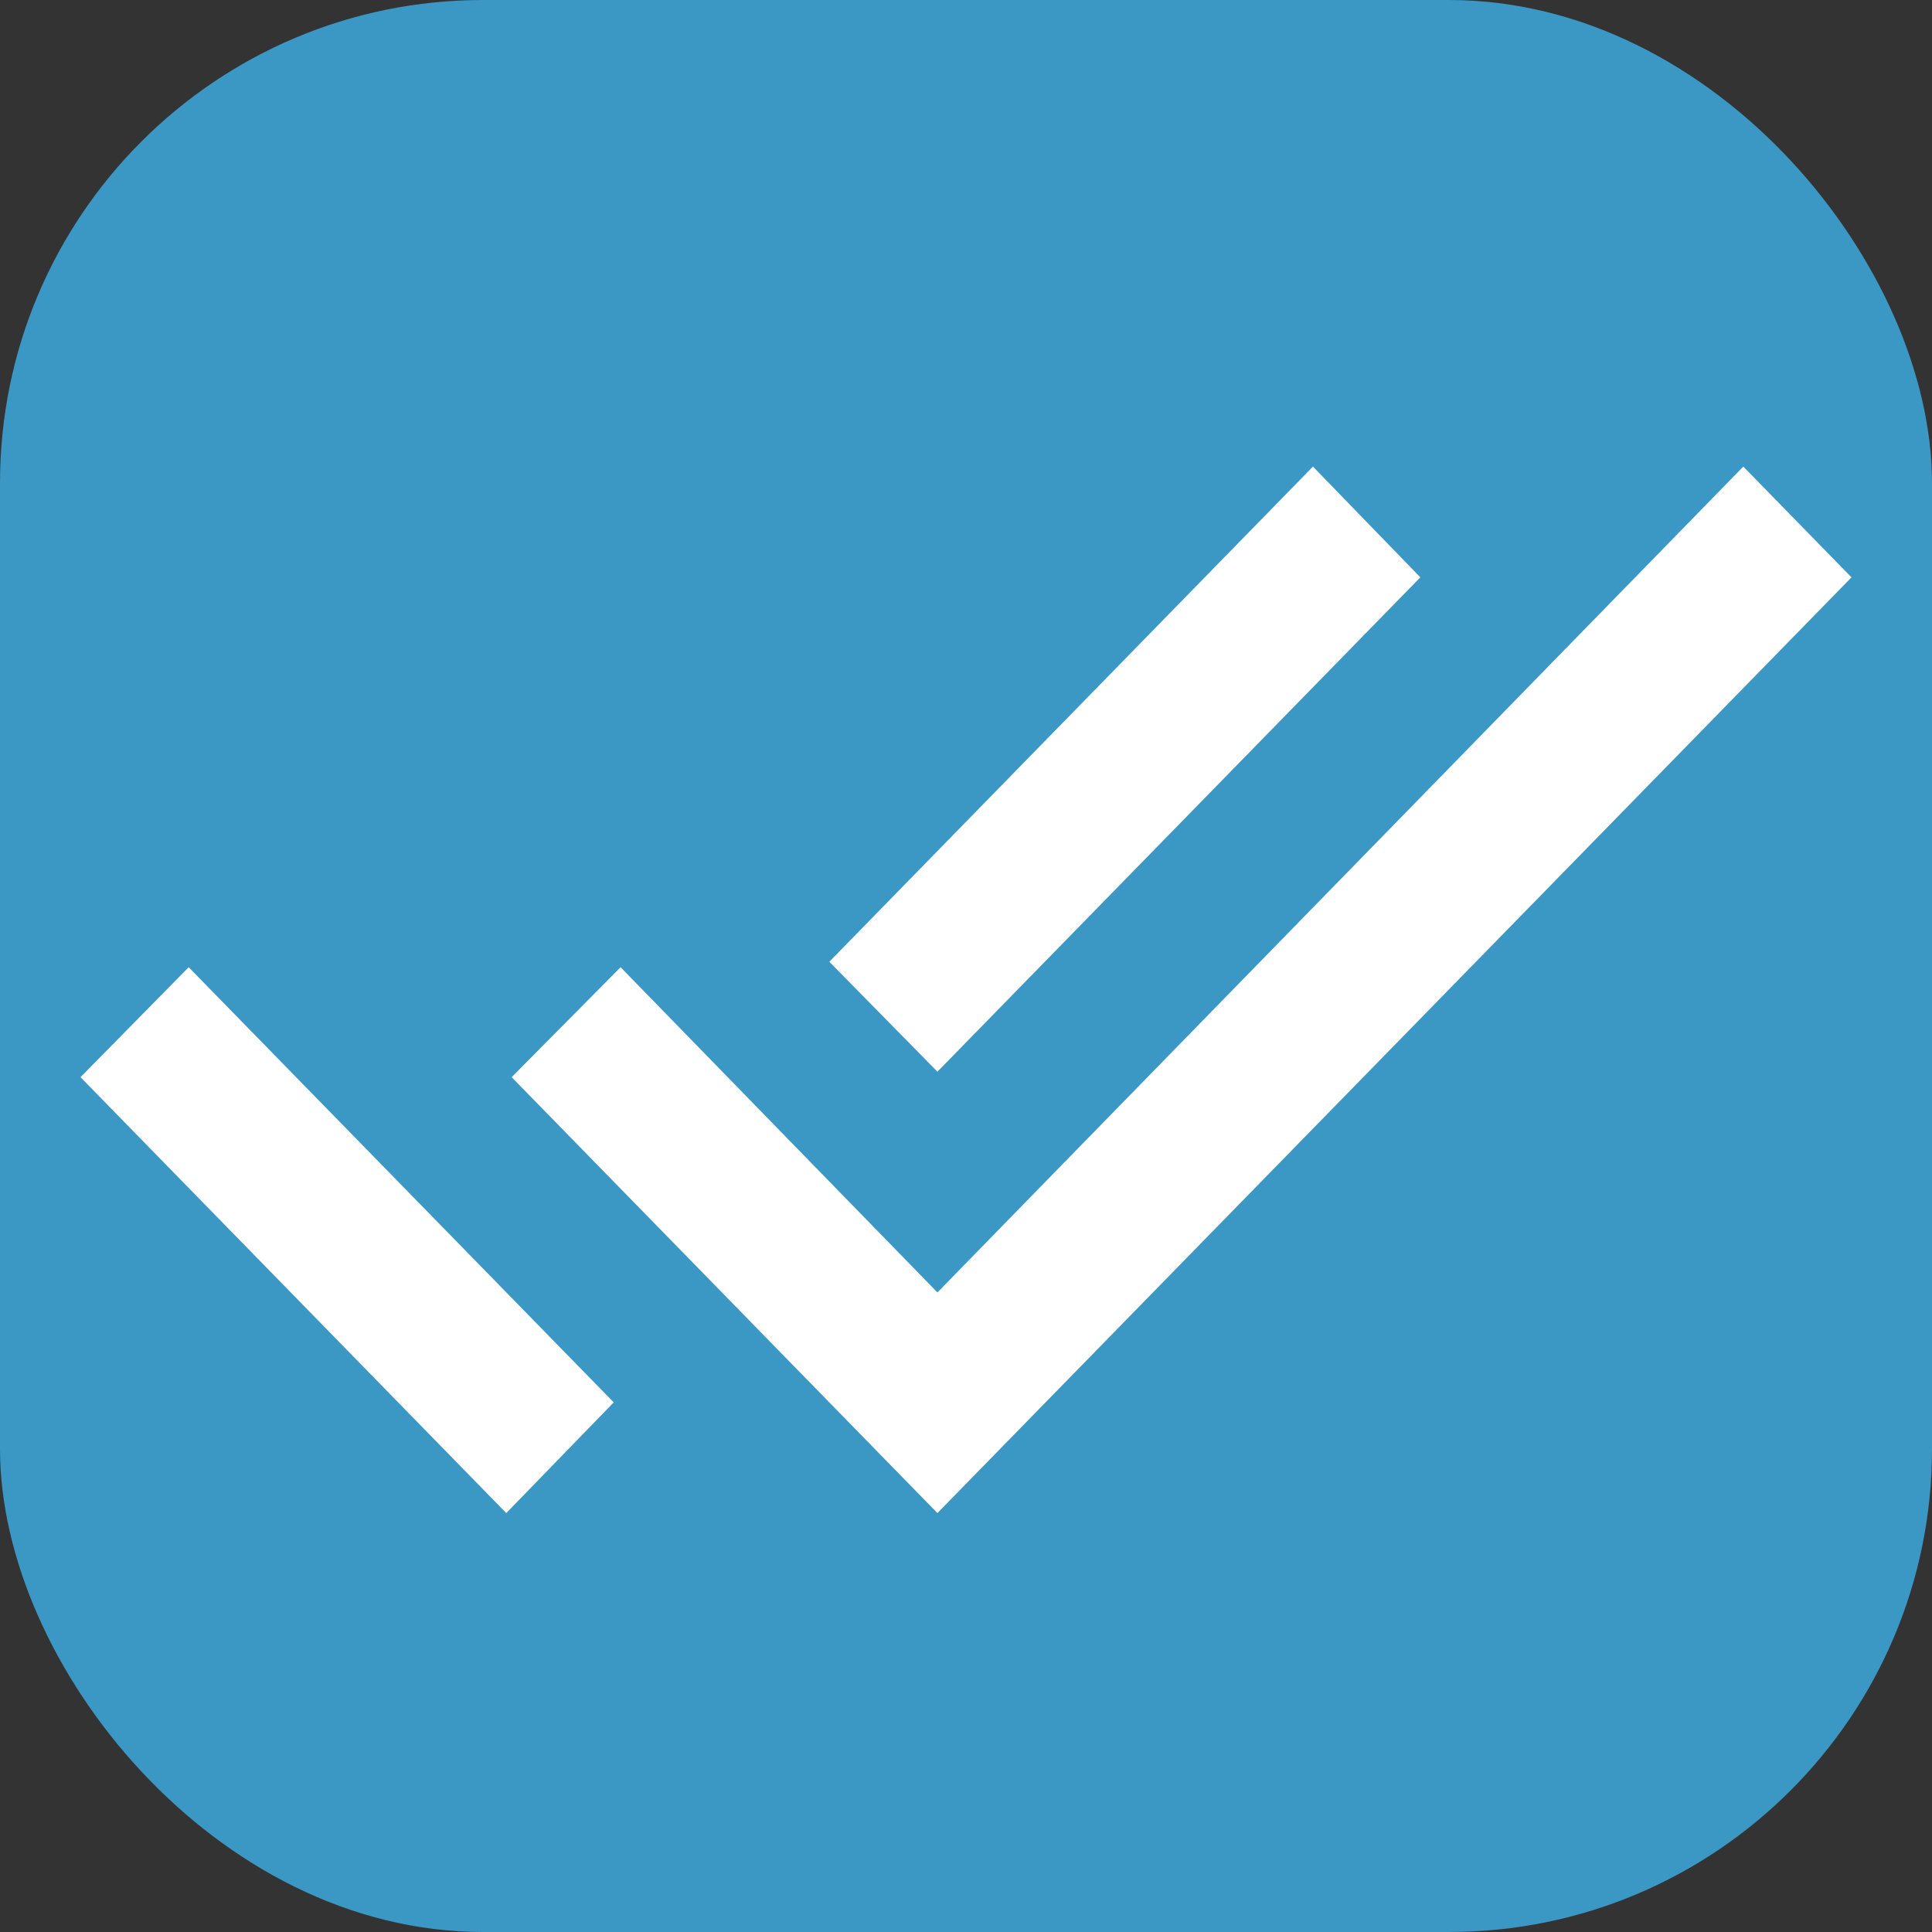 <svg xmlns="http://www.w3.org/2000/svg" width="24" height="24" viewBox="0 0 24 24" fill="none"><rect x="0" y="0" width="24" height="24" fill="#333333" stroke="none"/><rect width="24" height="24" rx="6" fill="#3B97C4"></rect><path d="M1 13.381L6.289 18.796L7.624 17.421L2.344 12.015M21.656 5.796L11.645 16.055L7.709 12.015L6.356 13.381L11.645 18.796L23 7.172M17.644 7.172L16.31 5.796L10.302 11.947L11.645 13.313L17.644 7.172Z" fill="white"></path></svg>